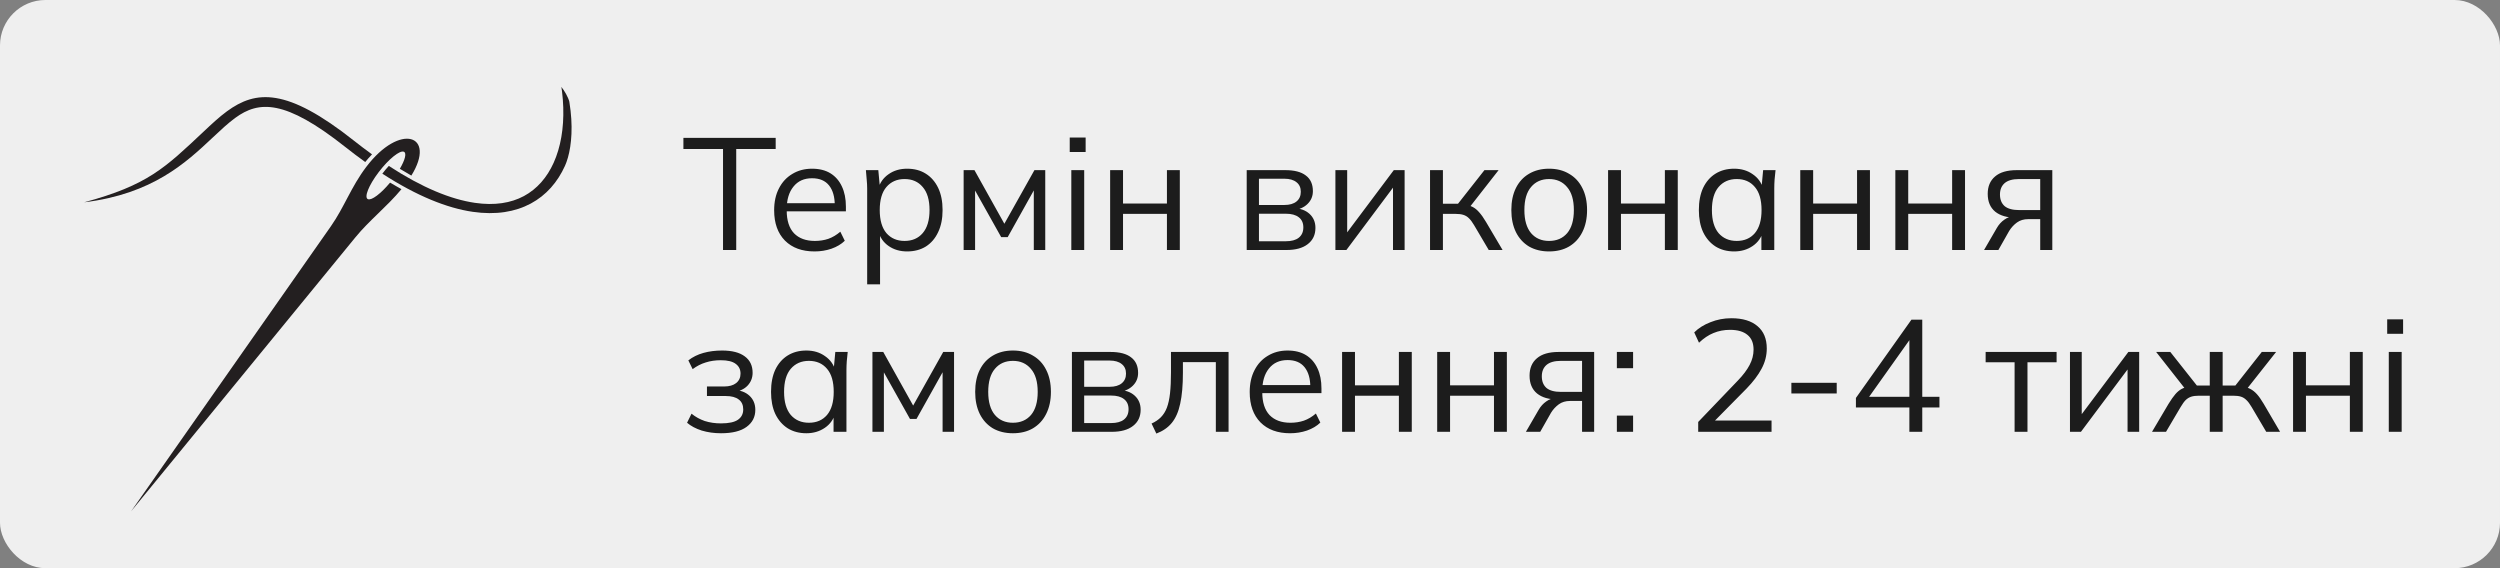 <svg width="220" height="50" viewBox="0 0 220 50" fill="none" xmlns="http://www.w3.org/2000/svg">
<rect x="0" y="0" width="220" height="50" fill="#808080" stroke="none"/>
<rect width="220" height="50" rx="4" fill="#EFEFEF"/>
<path d="M63.626 22V13.11H60.14V12.13H68.26V13.11H64.788V22H63.626ZM71.681 22.126C70.579 22.126 69.712 21.809 69.077 21.174C68.442 20.53 68.125 19.639 68.125 18.5C68.125 17.763 68.265 17.123 68.545 16.582C68.825 16.031 69.217 15.607 69.721 15.308C70.225 15 70.803 14.846 71.457 14.846C72.101 14.846 72.642 14.981 73.081 15.252C73.519 15.523 73.856 15.91 74.089 16.414C74.322 16.909 74.439 17.497 74.439 18.178V18.598H68.993V17.884H73.697L73.459 18.066C73.459 17.319 73.291 16.736 72.955 16.316C72.619 15.896 72.12 15.686 71.457 15.686C70.757 15.686 70.211 15.933 69.819 16.428C69.427 16.913 69.231 17.571 69.231 18.402V18.528C69.231 19.405 69.445 20.073 69.875 20.53C70.314 20.978 70.925 21.202 71.709 21.202C72.129 21.202 72.521 21.141 72.885 21.02C73.258 20.889 73.613 20.679 73.949 20.39L74.341 21.188C74.033 21.487 73.641 21.72 73.165 21.888C72.698 22.047 72.204 22.126 71.681 22.126ZM76.311 25.024V16.596C76.311 16.335 76.297 16.069 76.269 15.798C76.25 15.518 76.227 15.243 76.199 14.972H77.291L77.445 16.638H77.277C77.426 16.087 77.729 15.653 78.187 15.336C78.644 15.009 79.19 14.846 79.825 14.846C80.459 14.846 81.005 14.991 81.463 15.28C81.929 15.569 82.293 15.985 82.555 16.526C82.816 17.067 82.947 17.721 82.947 18.486C82.947 19.242 82.816 19.891 82.555 20.432C82.303 20.973 81.943 21.393 81.477 21.692C81.01 21.981 80.459 22.126 79.825 22.126C79.199 22.126 78.658 21.967 78.201 21.65C77.743 21.333 77.44 20.899 77.291 20.348H77.445V25.024H76.311ZM79.601 21.202C80.273 21.202 80.805 20.973 81.197 20.516C81.598 20.049 81.799 19.373 81.799 18.486C81.799 17.59 81.598 16.913 81.197 16.456C80.805 15.989 80.273 15.756 79.601 15.756C78.938 15.756 78.406 15.989 78.005 16.456C77.613 16.913 77.417 17.59 77.417 18.486C77.417 19.373 77.613 20.049 78.005 20.516C78.406 20.973 78.938 21.202 79.601 21.202ZM84.8 22V14.972H85.752L88.384 19.69L91.03 14.972H91.982V22H90.974V16.232H91.268L88.678 20.866H88.104L85.5 16.218H85.808V22H84.8ZM94.276 22V14.972H95.41V22H94.276ZM94.136 13.376V12.102H95.536V13.376H94.136ZM97.692 22V14.972H98.826V17.912H102.69V14.972H103.824V22H102.69V18.822H98.826V22H97.692ZM109.71 22V14.972H113.098C113.91 14.972 114.517 15.131 114.918 15.448C115.329 15.756 115.534 16.213 115.534 16.82C115.534 17.268 115.375 17.646 115.058 17.954C114.75 18.253 114.349 18.43 113.854 18.486V18.318C114.433 18.337 114.895 18.505 115.24 18.822C115.585 19.139 115.758 19.55 115.758 20.054C115.758 20.661 115.534 21.137 115.086 21.482C114.647 21.827 114.022 22 113.21 22H109.71ZM110.788 21.23H113.154C113.649 21.23 114.027 21.127 114.288 20.922C114.559 20.707 114.694 20.404 114.694 20.012C114.694 19.62 114.559 19.321 114.288 19.116C114.027 18.911 113.649 18.808 113.154 18.808H110.788V21.23ZM110.788 18.038H113.028C113.485 18.038 113.84 17.935 114.092 17.73C114.344 17.525 114.47 17.24 114.47 16.876C114.47 16.512 114.344 16.232 114.092 16.036C113.84 15.831 113.485 15.728 113.028 15.728H110.788V18.038ZM117.516 22V14.972H118.552V20.95H118.174L122.654 14.972H123.606V22H122.584V16.008H122.962L118.482 22H117.516ZM125.843 22V14.972H126.977V17.926H128.307L130.631 14.972H131.877L129.217 18.374L128.909 18.024C129.179 18.052 129.413 18.117 129.609 18.22C129.805 18.323 129.991 18.477 130.169 18.682C130.355 18.887 130.556 19.172 130.771 19.536L132.227 22H131.009L129.721 19.816C129.562 19.545 129.408 19.34 129.259 19.2C129.119 19.06 128.955 18.962 128.769 18.906C128.591 18.85 128.367 18.822 128.097 18.822H126.977V22H125.843ZM136.316 22.126C135.644 22.126 135.056 21.981 134.552 21.692C134.057 21.393 133.675 20.973 133.404 20.432C133.133 19.881 132.998 19.233 132.998 18.486C132.998 17.73 133.133 17.081 133.404 16.54C133.675 15.999 134.057 15.583 134.552 15.294C135.056 14.995 135.644 14.846 136.316 14.846C136.997 14.846 137.585 14.995 138.08 15.294C138.584 15.583 138.971 15.999 139.242 16.54C139.522 17.081 139.662 17.73 139.662 18.486C139.662 19.233 139.522 19.881 139.242 20.432C138.971 20.973 138.584 21.393 138.08 21.692C137.585 21.981 136.997 22.126 136.316 22.126ZM136.316 21.202C136.988 21.202 137.52 20.973 137.912 20.516C138.304 20.049 138.5 19.373 138.5 18.486C138.5 17.59 138.299 16.913 137.898 16.456C137.506 15.989 136.979 15.756 136.316 15.756C135.653 15.756 135.126 15.989 134.734 16.456C134.342 16.913 134.146 17.59 134.146 18.486C134.146 19.373 134.342 20.049 134.734 20.516C135.126 20.973 135.653 21.202 136.316 21.202ZM141.511 22V14.972H142.645V17.912H146.509V14.972H147.643V22H146.509V18.822H142.645V22H141.511ZM152.608 22.126C151.982 22.126 151.436 21.981 150.97 21.692C150.503 21.393 150.139 20.973 149.878 20.432C149.626 19.891 149.5 19.242 149.5 18.486C149.5 17.721 149.626 17.067 149.878 16.526C150.139 15.985 150.503 15.569 150.97 15.28C151.436 14.991 151.982 14.846 152.608 14.846C153.242 14.846 153.788 15.009 154.246 15.336C154.712 15.653 155.02 16.087 155.17 16.638H155.002L155.156 14.972H156.248C156.22 15.243 156.192 15.518 156.164 15.798C156.145 16.069 156.136 16.335 156.136 16.596V22H155.002V20.348H155.156C155.006 20.899 154.698 21.333 154.232 21.65C153.765 21.967 153.224 22.126 152.608 22.126ZM152.832 21.202C153.504 21.202 154.036 20.973 154.428 20.516C154.82 20.049 155.016 19.373 155.016 18.486C155.016 17.59 154.82 16.913 154.428 16.456C154.036 15.989 153.504 15.756 152.832 15.756C152.169 15.756 151.637 15.989 151.236 16.456C150.844 16.913 150.648 17.59 150.648 18.486C150.648 19.373 150.844 20.049 151.236 20.516C151.637 20.973 152.169 21.202 152.832 21.202ZM158.423 22V14.972H159.557V17.912H163.421V14.972H164.555V22H163.421V18.822H159.557V22H158.423ZM166.79 22V14.972H167.924V17.912H171.788V14.972H172.922V22H171.788V18.822H167.924V22H166.79ZM174.597 22L175.717 20.068C175.894 19.76 176.118 19.513 176.389 19.326C176.66 19.13 176.944 19.032 177.243 19.032H177.439L177.425 19.158C176.632 19.158 176.016 18.981 175.577 18.626C175.138 18.262 174.919 17.739 174.919 17.058C174.919 16.405 175.134 15.896 175.563 15.532C175.992 15.159 176.632 14.972 177.481 14.972H180.603V22H179.539V19.284H178.489C178.097 19.284 177.766 19.382 177.495 19.578C177.224 19.774 176.996 20.021 176.809 20.32L175.857 22H174.597ZM177.677 18.486H179.539V15.756H177.677C177.108 15.756 176.683 15.877 176.403 16.12C176.132 16.363 175.997 16.694 175.997 17.114C175.997 17.553 176.132 17.893 176.403 18.136C176.683 18.369 177.108 18.486 177.677 18.486ZM63.444 38.126C62.847 38.126 62.282 38.047 61.75 37.888C61.227 37.72 60.798 37.491 60.462 37.202L60.854 36.404C61.199 36.684 61.587 36.899 62.016 37.048C62.455 37.188 62.931 37.258 63.444 37.258C64.135 37.258 64.634 37.151 64.942 36.936C65.25 36.721 65.404 36.418 65.404 36.026C65.404 35.643 65.273 35.354 65.012 35.158C64.751 34.953 64.368 34.85 63.864 34.85H62.212V34.01H63.724C64.172 34.01 64.522 33.912 64.774 33.716C65.035 33.511 65.166 33.231 65.166 32.876C65.166 32.512 65.026 32.227 64.746 32.022C64.466 31.807 64.027 31.7 63.43 31.7C62.954 31.7 62.511 31.765 62.1 31.896C61.699 32.017 61.316 32.213 60.952 32.484L60.574 31.714C60.957 31.415 61.4 31.196 61.904 31.056C62.408 30.916 62.954 30.846 63.542 30.846C64.419 30.846 65.087 31.019 65.544 31.364C66.001 31.7 66.23 32.181 66.23 32.806C66.23 33.245 66.081 33.623 65.782 33.94C65.483 34.248 65.087 34.43 64.592 34.486V34.318C65.152 34.337 65.605 34.505 65.95 34.822C66.295 35.139 66.468 35.555 66.468 36.068C66.468 36.693 66.211 37.193 65.698 37.566C65.194 37.939 64.443 38.126 63.444 38.126ZM70.959 38.126C70.334 38.126 69.788 37.981 69.321 37.692C68.855 37.393 68.491 36.973 68.229 36.432C67.977 35.891 67.851 35.242 67.851 34.486C67.851 33.721 67.977 33.067 68.229 32.526C68.491 31.985 68.855 31.569 69.321 31.28C69.788 30.991 70.334 30.846 70.959 30.846C71.594 30.846 72.14 31.009 72.597 31.336C73.064 31.653 73.372 32.087 73.521 32.638H73.353L73.507 30.972H74.599C74.571 31.243 74.543 31.518 74.515 31.798C74.497 32.069 74.487 32.335 74.487 32.596V38H73.353V36.348H73.507C73.358 36.899 73.05 37.333 72.583 37.65C72.117 37.967 71.575 38.126 70.959 38.126ZM71.183 37.202C71.855 37.202 72.387 36.973 72.779 36.516C73.171 36.049 73.367 35.373 73.367 34.486C73.367 33.59 73.171 32.913 72.779 32.456C72.387 31.989 71.855 31.756 71.183 31.756C70.521 31.756 69.989 31.989 69.587 32.456C69.195 32.913 68.999 33.59 68.999 34.486C68.999 35.373 69.195 36.049 69.587 36.516C69.989 36.973 70.521 37.202 71.183 37.202ZM76.774 38V30.972H77.726L80.358 35.69L83.004 30.972H83.956V38H82.948V32.232H83.242L80.652 36.866H80.078L77.474 32.218H77.782V38H76.774ZM89.134 38.126C88.462 38.126 87.874 37.981 87.37 37.692C86.876 37.393 86.493 36.973 86.222 36.432C85.952 35.881 85.816 35.233 85.816 34.486C85.816 33.73 85.952 33.081 86.222 32.54C86.493 31.999 86.876 31.583 87.37 31.294C87.874 30.995 88.462 30.846 89.134 30.846C89.816 30.846 90.404 30.995 90.898 31.294C91.402 31.583 91.79 31.999 92.06 32.54C92.34 33.081 92.48 33.73 92.48 34.486C92.48 35.233 92.34 35.881 92.06 36.432C91.79 36.973 91.402 37.393 90.898 37.692C90.404 37.981 89.816 38.126 89.134 38.126ZM89.134 37.202C89.806 37.202 90.338 36.973 90.73 36.516C91.122 36.049 91.318 35.373 91.318 34.486C91.318 33.59 91.118 32.913 90.716 32.456C90.324 31.989 89.797 31.756 89.134 31.756C88.472 31.756 87.944 31.989 87.552 32.456C87.16 32.913 86.964 33.59 86.964 34.486C86.964 35.373 87.16 36.049 87.552 36.516C87.944 36.973 88.472 37.202 89.134 37.202ZM94.329 38V30.972H97.717C98.529 30.972 99.136 31.131 99.537 31.448C99.948 31.756 100.153 32.213 100.153 32.82C100.153 33.268 99.994 33.646 99.677 33.954C99.369 34.253 98.968 34.43 98.473 34.486V34.318C99.052 34.337 99.514 34.505 99.859 34.822C100.204 35.139 100.377 35.55 100.377 36.054C100.377 36.661 100.153 37.137 99.705 37.482C99.266 37.827 98.641 38 97.829 38H94.329ZM95.407 37.23H97.773C98.268 37.23 98.646 37.127 98.907 36.922C99.178 36.707 99.313 36.404 99.313 36.012C99.313 35.62 99.178 35.321 98.907 35.116C98.646 34.911 98.268 34.808 97.773 34.808H95.407V37.23ZM95.407 34.038H97.647C98.104 34.038 98.459 33.935 98.711 33.73C98.963 33.525 99.089 33.24 99.089 32.876C99.089 32.512 98.963 32.232 98.711 32.036C98.459 31.831 98.104 31.728 97.647 31.728H95.407V34.038ZM101.758 38.154L101.338 37.272C101.664 37.123 101.935 36.941 102.15 36.726C102.374 36.502 102.551 36.222 102.682 35.886C102.812 35.541 102.906 35.116 102.962 34.612C103.018 34.099 103.046 33.483 103.046 32.764V30.972H108.114V38H106.994V31.868H104.096V32.806C104.096 33.907 104.016 34.813 103.858 35.522C103.708 36.231 103.461 36.796 103.116 37.216C102.78 37.627 102.327 37.939 101.758 38.154ZM113.53 38.126C112.429 38.126 111.561 37.809 110.926 37.174C110.292 36.53 109.974 35.639 109.974 34.5C109.974 33.763 110.114 33.123 110.394 32.582C110.674 32.031 111.066 31.607 111.57 31.308C112.074 31 112.653 30.846 113.306 30.846C113.95 30.846 114.492 30.981 114.93 31.252C115.369 31.523 115.705 31.91 115.938 32.414C116.172 32.909 116.288 33.497 116.288 34.178V34.598H110.842V33.884H115.546L115.308 34.066C115.308 33.319 115.14 32.736 114.804 32.316C114.468 31.896 113.969 31.686 113.306 31.686C112.606 31.686 112.06 31.933 111.668 32.428C111.276 32.913 111.08 33.571 111.08 34.402V34.528C111.08 35.405 111.295 36.073 111.724 36.53C112.163 36.978 112.774 37.202 113.558 37.202C113.978 37.202 114.37 37.141 114.734 37.02C115.108 36.889 115.462 36.679 115.798 36.39L116.19 37.188C115.882 37.487 115.49 37.72 115.014 37.888C114.548 38.047 114.053 38.126 113.53 38.126ZM118.104 38V30.972H119.238V33.912H123.102V30.972H124.236V38H123.102V34.822H119.238V38H118.104ZM126.472 38V30.972H127.606V33.912H131.47V30.972H132.604V38H131.47V34.822H127.606V38H126.472ZM134.279 38L135.399 36.068C135.576 35.76 135.8 35.513 136.071 35.326C136.341 35.13 136.626 35.032 136.925 35.032H137.121L137.107 35.158C136.313 35.158 135.697 34.981 135.259 34.626C134.82 34.262 134.601 33.739 134.601 33.058C134.601 32.405 134.815 31.896 135.245 31.532C135.674 31.159 136.313 30.972 137.163 30.972H140.285V38H139.221V35.284H138.171C137.779 35.284 137.447 35.382 137.177 35.578C136.906 35.774 136.677 36.021 136.491 36.32L135.539 38H134.279ZM137.359 34.486H139.221V31.756H137.359C136.789 31.756 136.365 31.877 136.085 32.12C135.814 32.363 135.679 32.694 135.679 33.114C135.679 33.553 135.814 33.893 136.085 34.136C136.365 34.369 136.789 34.486 137.359 34.486ZM142.284 32.4V30.972H143.712V32.4H142.284ZM142.284 38V36.572H143.712V38H142.284ZM149.442 38V37.132L152.942 33.478C153.4 33.002 153.74 32.549 153.964 32.12C154.198 31.681 154.314 31.229 154.314 30.762C154.314 30.193 154.137 29.763 153.782 29.474C153.428 29.175 152.914 29.026 152.242 29.026C151.72 29.026 151.234 29.119 150.786 29.306C150.348 29.483 149.923 29.768 149.512 30.16L149.092 29.25C149.466 28.877 149.942 28.578 150.52 28.354C151.099 28.121 151.71 28.004 152.354 28.004C153.353 28.004 154.123 28.237 154.664 28.704C155.206 29.161 155.476 29.815 155.476 30.664C155.476 31.289 155.322 31.887 155.014 32.456C154.716 33.016 154.277 33.595 153.698 34.192L150.604 37.328V37.006H155.896V38H149.442ZM157.641 34.626V33.688H161.631V34.626H157.641ZM168.025 38V35.858H163.321V35.018L168.207 28.13H169.159V34.92H170.671V35.858H169.159V38H168.025ZM168.025 34.92V29.502H168.333L164.273 35.214V34.92H168.025ZM177.284 38V31.882H174.736V30.972H180.98V31.882H178.418V38H177.284ZM182.157 38V30.972H183.193V36.95H182.815L187.295 30.972H188.247V38H187.225V32.008H187.603L183.123 38H182.157ZM189.377 38L190.833 35.536C191.057 35.172 191.258 34.887 191.435 34.682C191.613 34.477 191.799 34.323 191.995 34.22C192.201 34.117 192.434 34.052 192.695 34.024L192.415 34.374L189.741 30.972H190.987L193.325 33.926H194.459V30.972H195.593V33.926H196.713L199.037 30.972H200.297L197.609 34.374L197.315 34.024C197.586 34.052 197.819 34.117 198.015 34.22C198.221 34.323 198.417 34.477 198.603 34.682C198.79 34.887 198.991 35.172 199.205 35.536L200.647 38H199.429L198.141 35.816C197.983 35.545 197.829 35.34 197.679 35.2C197.539 35.06 197.381 34.962 197.203 34.906C197.026 34.85 196.802 34.822 196.531 34.822H195.593V38H194.459V34.822H193.507C193.237 34.822 193.013 34.85 192.835 34.906C192.658 34.962 192.495 35.06 192.345 35.2C192.205 35.34 192.056 35.545 191.897 35.816L190.609 38H189.377ZM201.79 38V30.972H202.924V33.912H206.788V30.972H207.922V38H206.788V34.822H202.924V38H201.79ZM210.213 38V30.972H211.347V38H210.213ZM210.073 29.376V28.102H211.473V29.376H210.073Z" fill="#1C1C1C"/>
<g clip-path="url(#clip0_42_27)">
<path fill-rule="evenodd" clip-rule="evenodd" d="M11.533 45L31.293 20.864C32.501 19.388 34.045 18.192 35.326 16.649C34.983 16.459 34.649 16.266 34.325 16.07C33.526 17.032 32.694 17.667 32.376 17.527C32.022 17.372 32.443 16.311 33.317 15.159C34.191 14.007 35.187 13.199 35.542 13.354C35.804 13.47 35.642 14.079 35.186 14.854C35.511 15.055 35.85 15.255 36.199 15.452C38.426 11.854 35.207 10.764 32.234 14.683C30.893 16.451 30.298 18.229 29.12 19.909L11.533 45Z" fill="#231F20"/>
<path d="M34.215 14.601C37.161 16.526 39.688 17.544 41.795 17.851C43.528 18.104 44.965 17.866 46.104 17.254C47.263 16.632 48.137 15.617 48.718 14.332C49.962 11.582 49.857 7.644 48.363 3.636C50.908 8.913 50.465 12.94 49.718 14.593C49.065 16.035 48.062 17.186 46.711 17.911C45.34 18.647 43.632 18.937 41.597 18.64C39.354 18.313 36.699 17.261 33.645 15.284C33.82 15.055 34.01 14.823 34.215 14.601Z" fill="#231F20"/>
<path d="M17.906 11.593C18.621 10.921 19.281 10.301 19.967 9.798C22.52 7.93 25.22 7.689 31.136 12.371C31.682 12.803 32.216 13.207 32.738 13.584C32.522 13.805 32.323 14.033 32.14 14.258C31.565 13.846 30.977 13.403 30.376 12.927C25.073 8.73 22.78 8.854 20.699 10.377C20.057 10.847 19.417 11.448 18.724 12.099C16.376 14.306 13.436 17.07 7.4 17.804C12.988 16.296 14.505 14.79 17.906 11.593Z" fill="#231F20"/>
</g>
<defs>
<clipPath id="clip0_42_27">
<rect x="7.4" y="6" width="42.9" height="39" rx="4" fill="white"/>
</clipPath>
</defs>
</svg>
